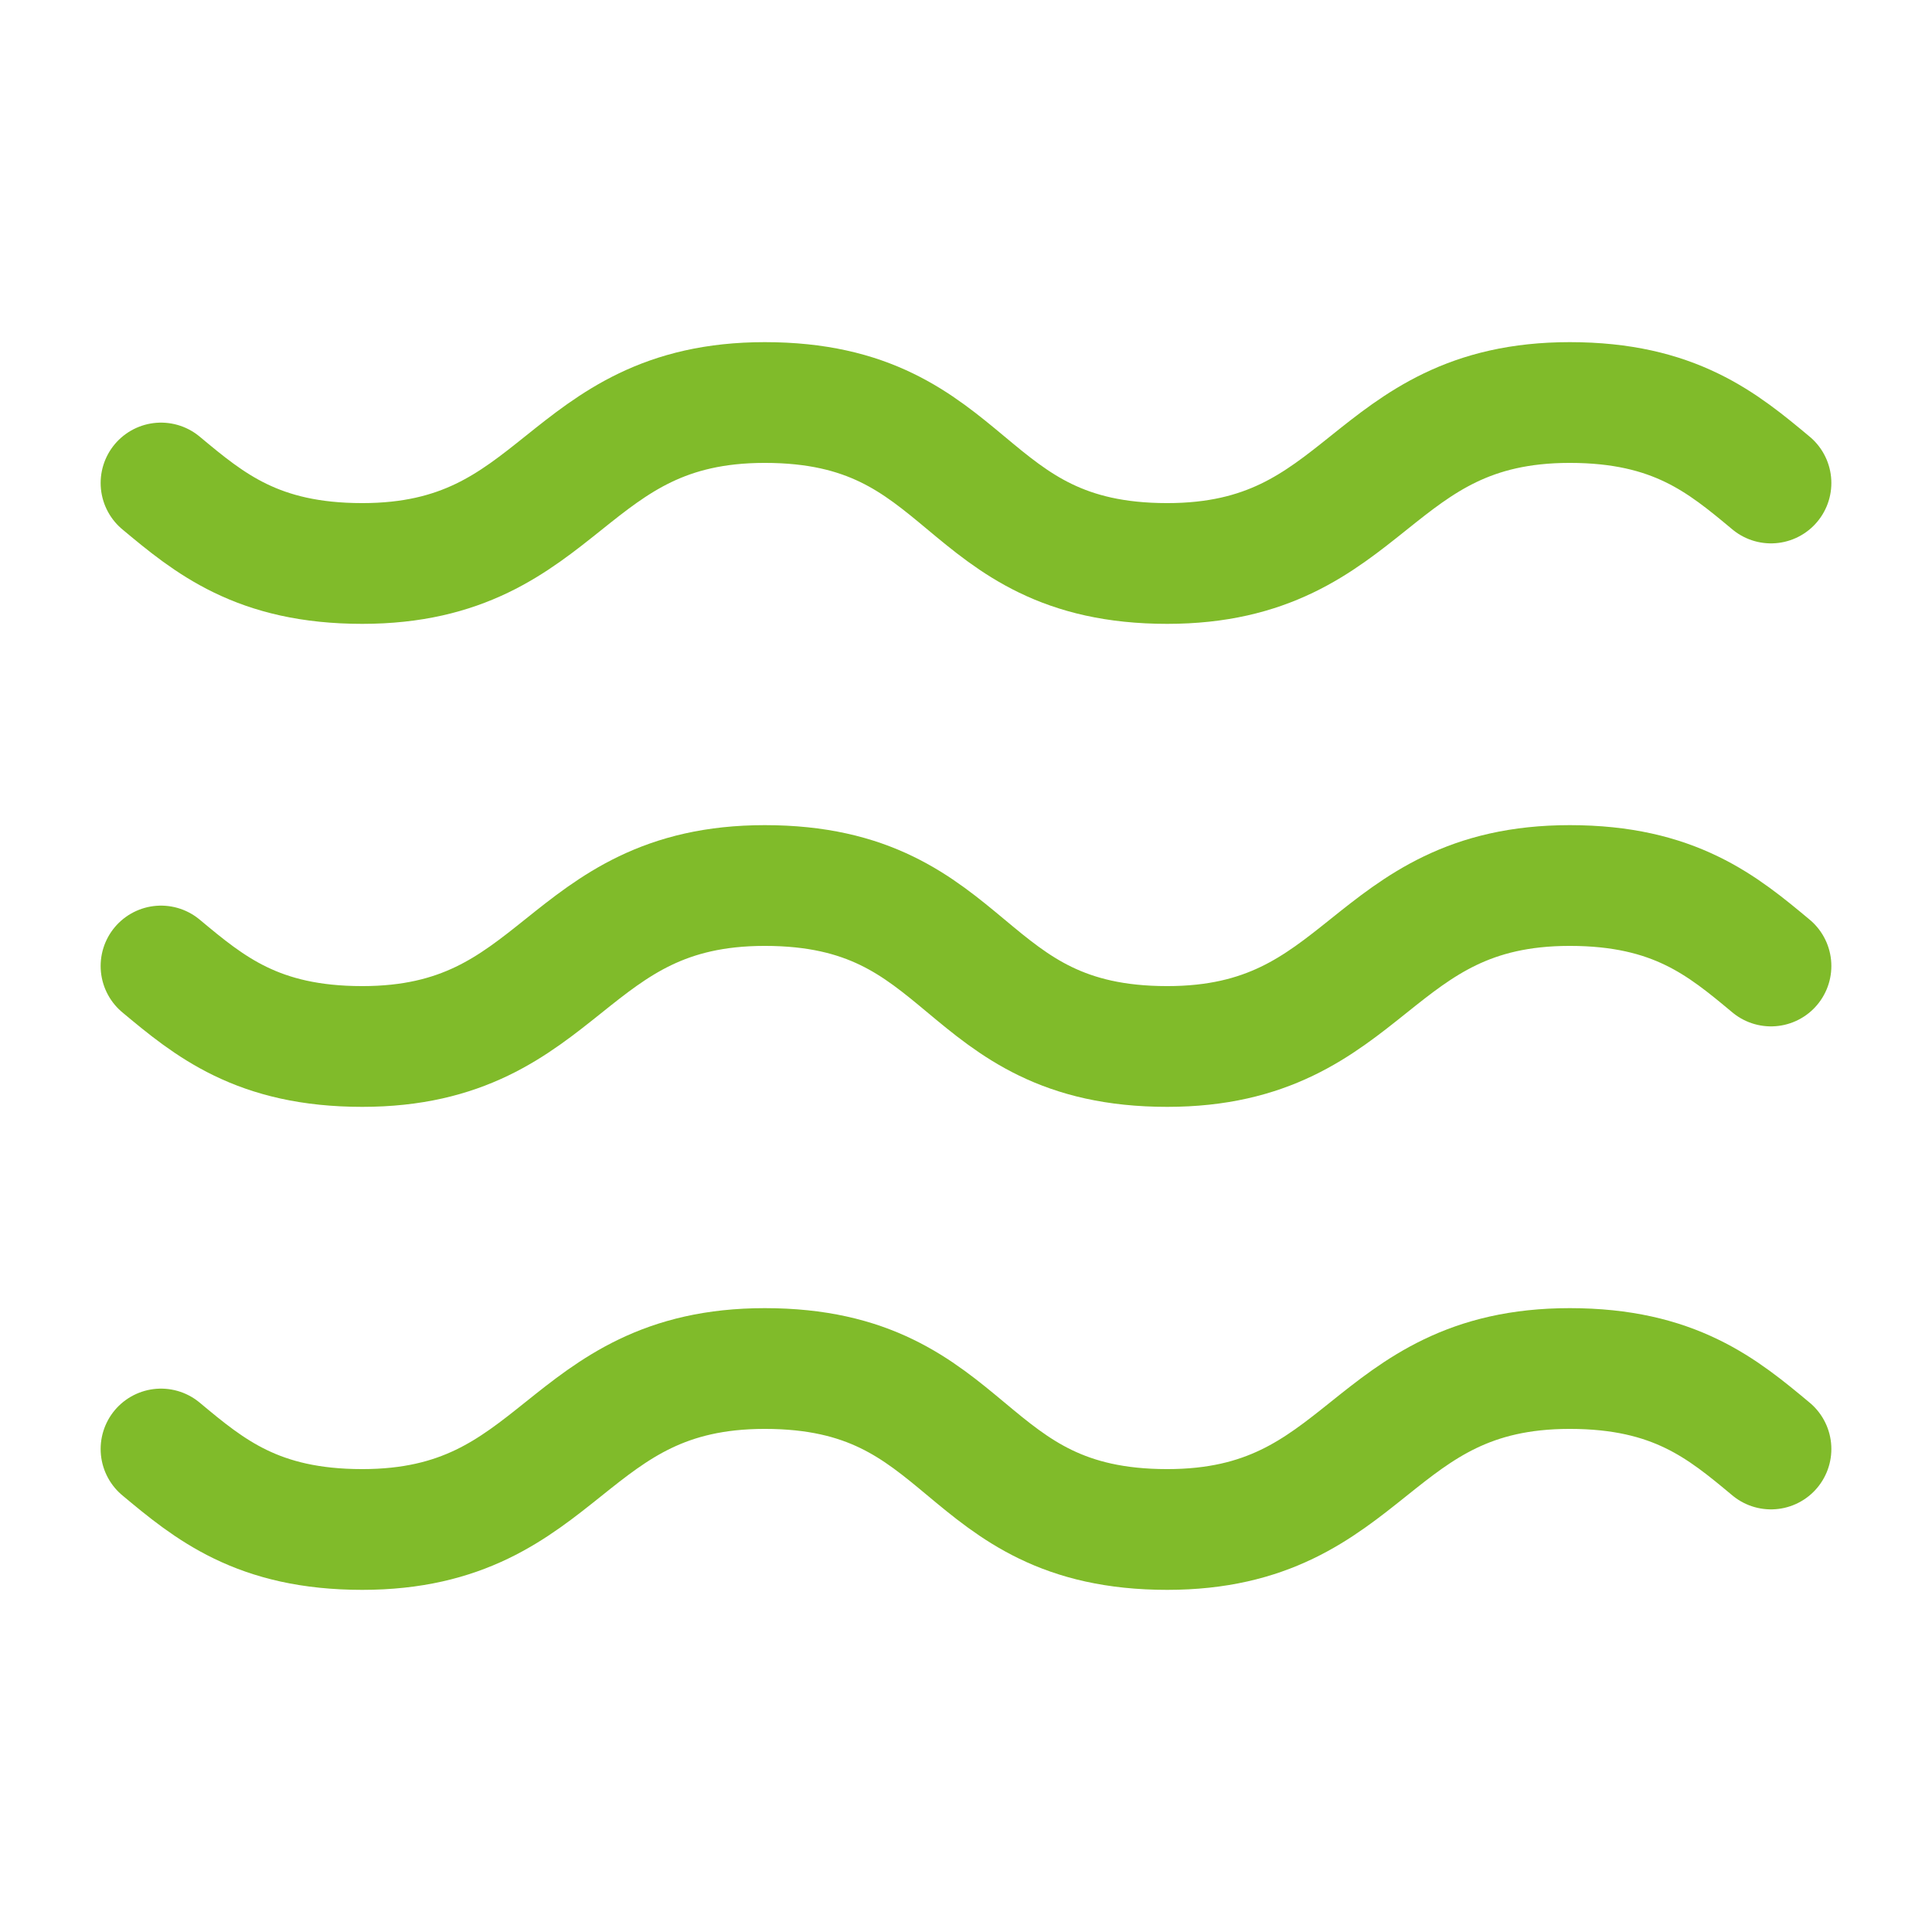 <?xml version="1.0" encoding="UTF-8"?>
<svg xmlns="http://www.w3.org/2000/svg" width="32" height="32" viewBox="0 0 32 32" fill="none">
  <path d="M2.667 8C3.467 8.667 4.267 9.333 6 9.333C9.333 9.333 9.333 6.667 12.667 6.667C16.133 6.667 15.867 9.333 19.333 9.333C22.667 9.333 22.667 6.667 26 6.667C27.733 6.667 28.533 7.333 29.333 8M2.667 16C3.467 16.667 4.267 17.333 6 17.333C9.333 17.333 9.333 14.667 12.667 14.667C16.133 14.667 15.867 17.333 19.333 17.333C22.667 17.333 22.667 14.667 26 14.667C27.733 14.667 28.533 15.333 29.333 16M2.667 24C3.467 24.667 4.267 25.333 6 25.333C9.333 25.333 9.333 22.667 12.667 22.667C16.133 22.667 15.867 25.333 19.333 25.333C22.667 25.333 22.667 22.667 26 22.667C27.733 22.667 28.533 23.333 29.333 24" stroke="#80BB2A" stroke-width="2" stroke-linecap="round" stroke-linejoin="round"></path>
</svg>
